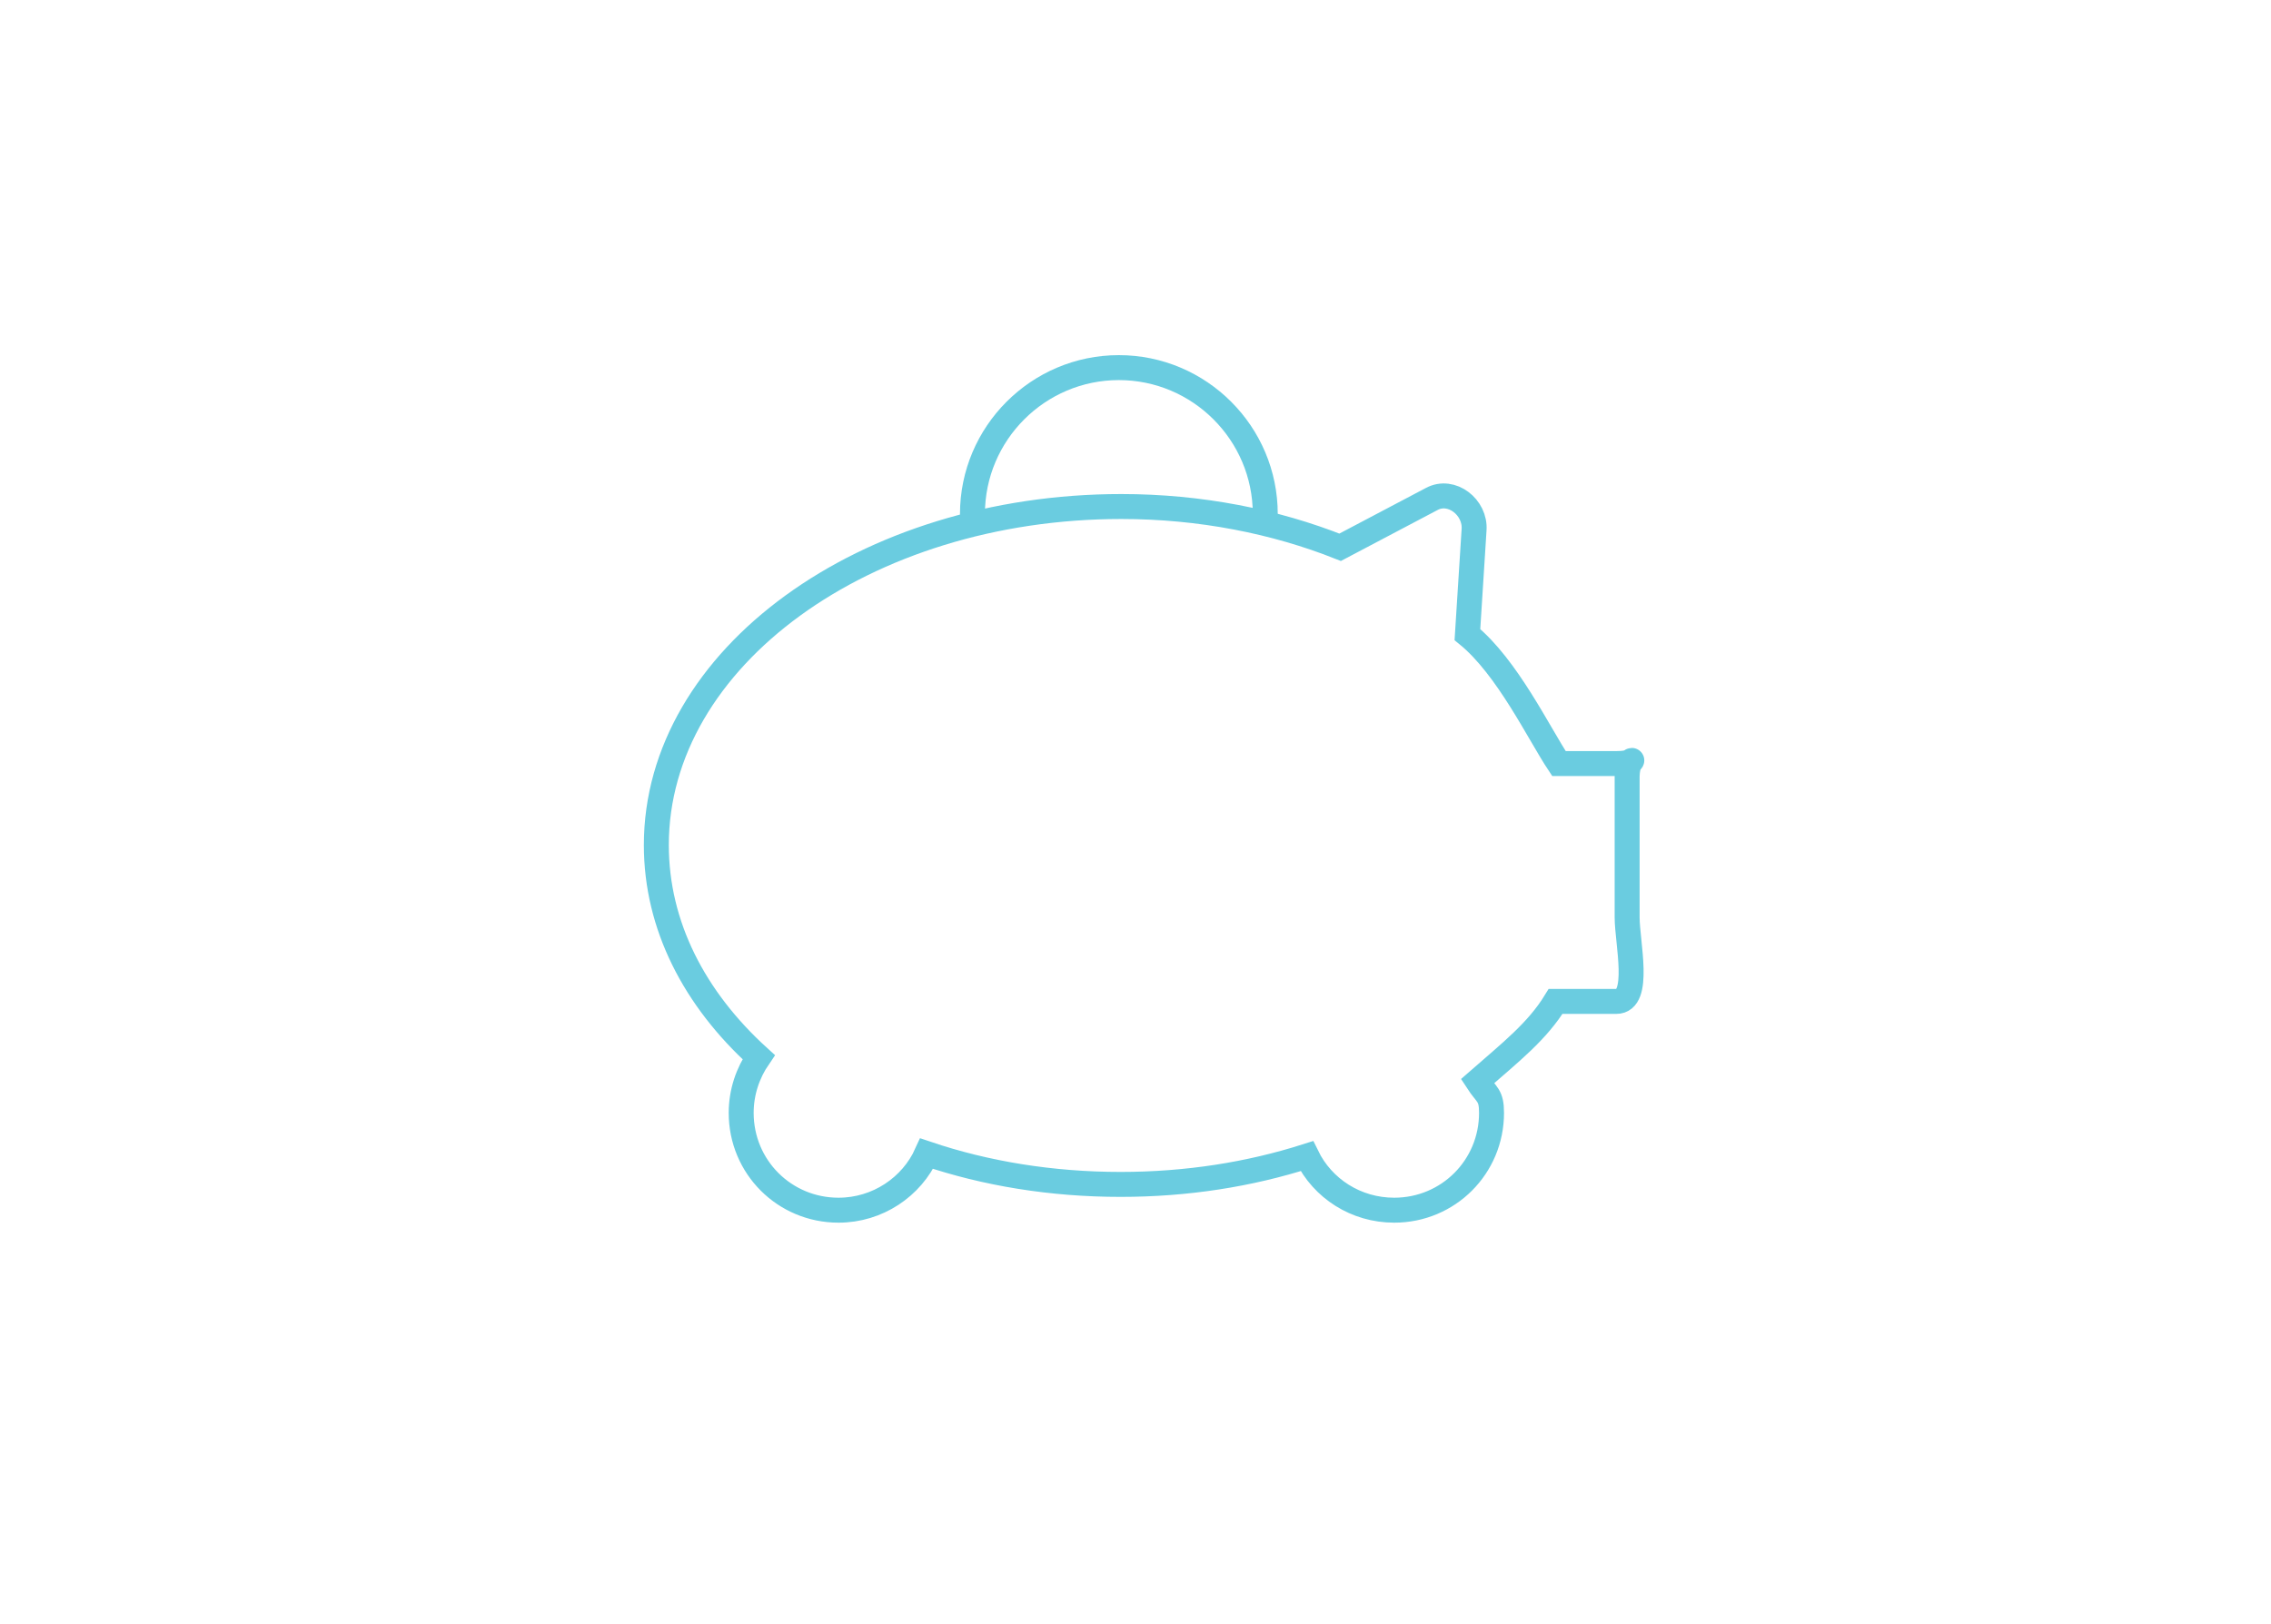 <?xml version="1.0" encoding="UTF-8"?>
<!-- Generator: Adobe Illustrator 23.0.1, SVG Export Plug-In . SVG Version: 6.00 Build 0)  -->
<svg width="600px" height="429px" xmlns="http://www.w3.org/2000/svg" xmlns:xlink="http://www.w3.org/1999/xlink" version="1.1" id="Layer_1" x="0px" y="0px" viewBox="0 0 273 195" style="enable-background:new 0 0 273 195;" xml:space="preserve">
<style type="text/css">
	.st0{fill:none;stroke:#6ACCE0;stroke-width:3;stroke-linecap:round;stroke-miterlimit:10;}
</style>
<g>
	<path class="st0" d="M194.4,91.7h-7c-2.4-3.6-6.2-11.6-11-15.5l0.8-12.6c0.2-2.7-2.7-5-5.1-3.7l-11,5.8c-7.8-3.1-16.8-4.9-26.3-4.9   c-30.8,0-55.9,18.2-55.9,40.7c0,9.7,4.6,18.5,12.3,25.5c-1.3,1.9-2.1,4.2-2.1,6.7c0,6.5,5.2,11.7,11.7,11.7c4.7,0,8.8-2.8,10.6-6.8   c7.1,2.4,15,3.7,23.3,3.7c8,0,15.5-1.2,22.4-3.4c1.9,3.9,5.9,6.5,10.5,6.5c6.5,0,11.7-5.2,11.7-11.7c0-2.2-0.6-2.1-1.7-3.8   c4-3.5,7.2-6,9.4-9.6h7.3c3,0,1.3-7.1,1.3-10.1v-17C195.7,90.2,197.4,91.7,194.4,91.7z"></path>
	<path class="st0" d="M116.9,61.7c0-9.7,7.9-17.6,17.6-17.6s17.6,7.9,17.6,17.6"></path>
</g>
</svg>
